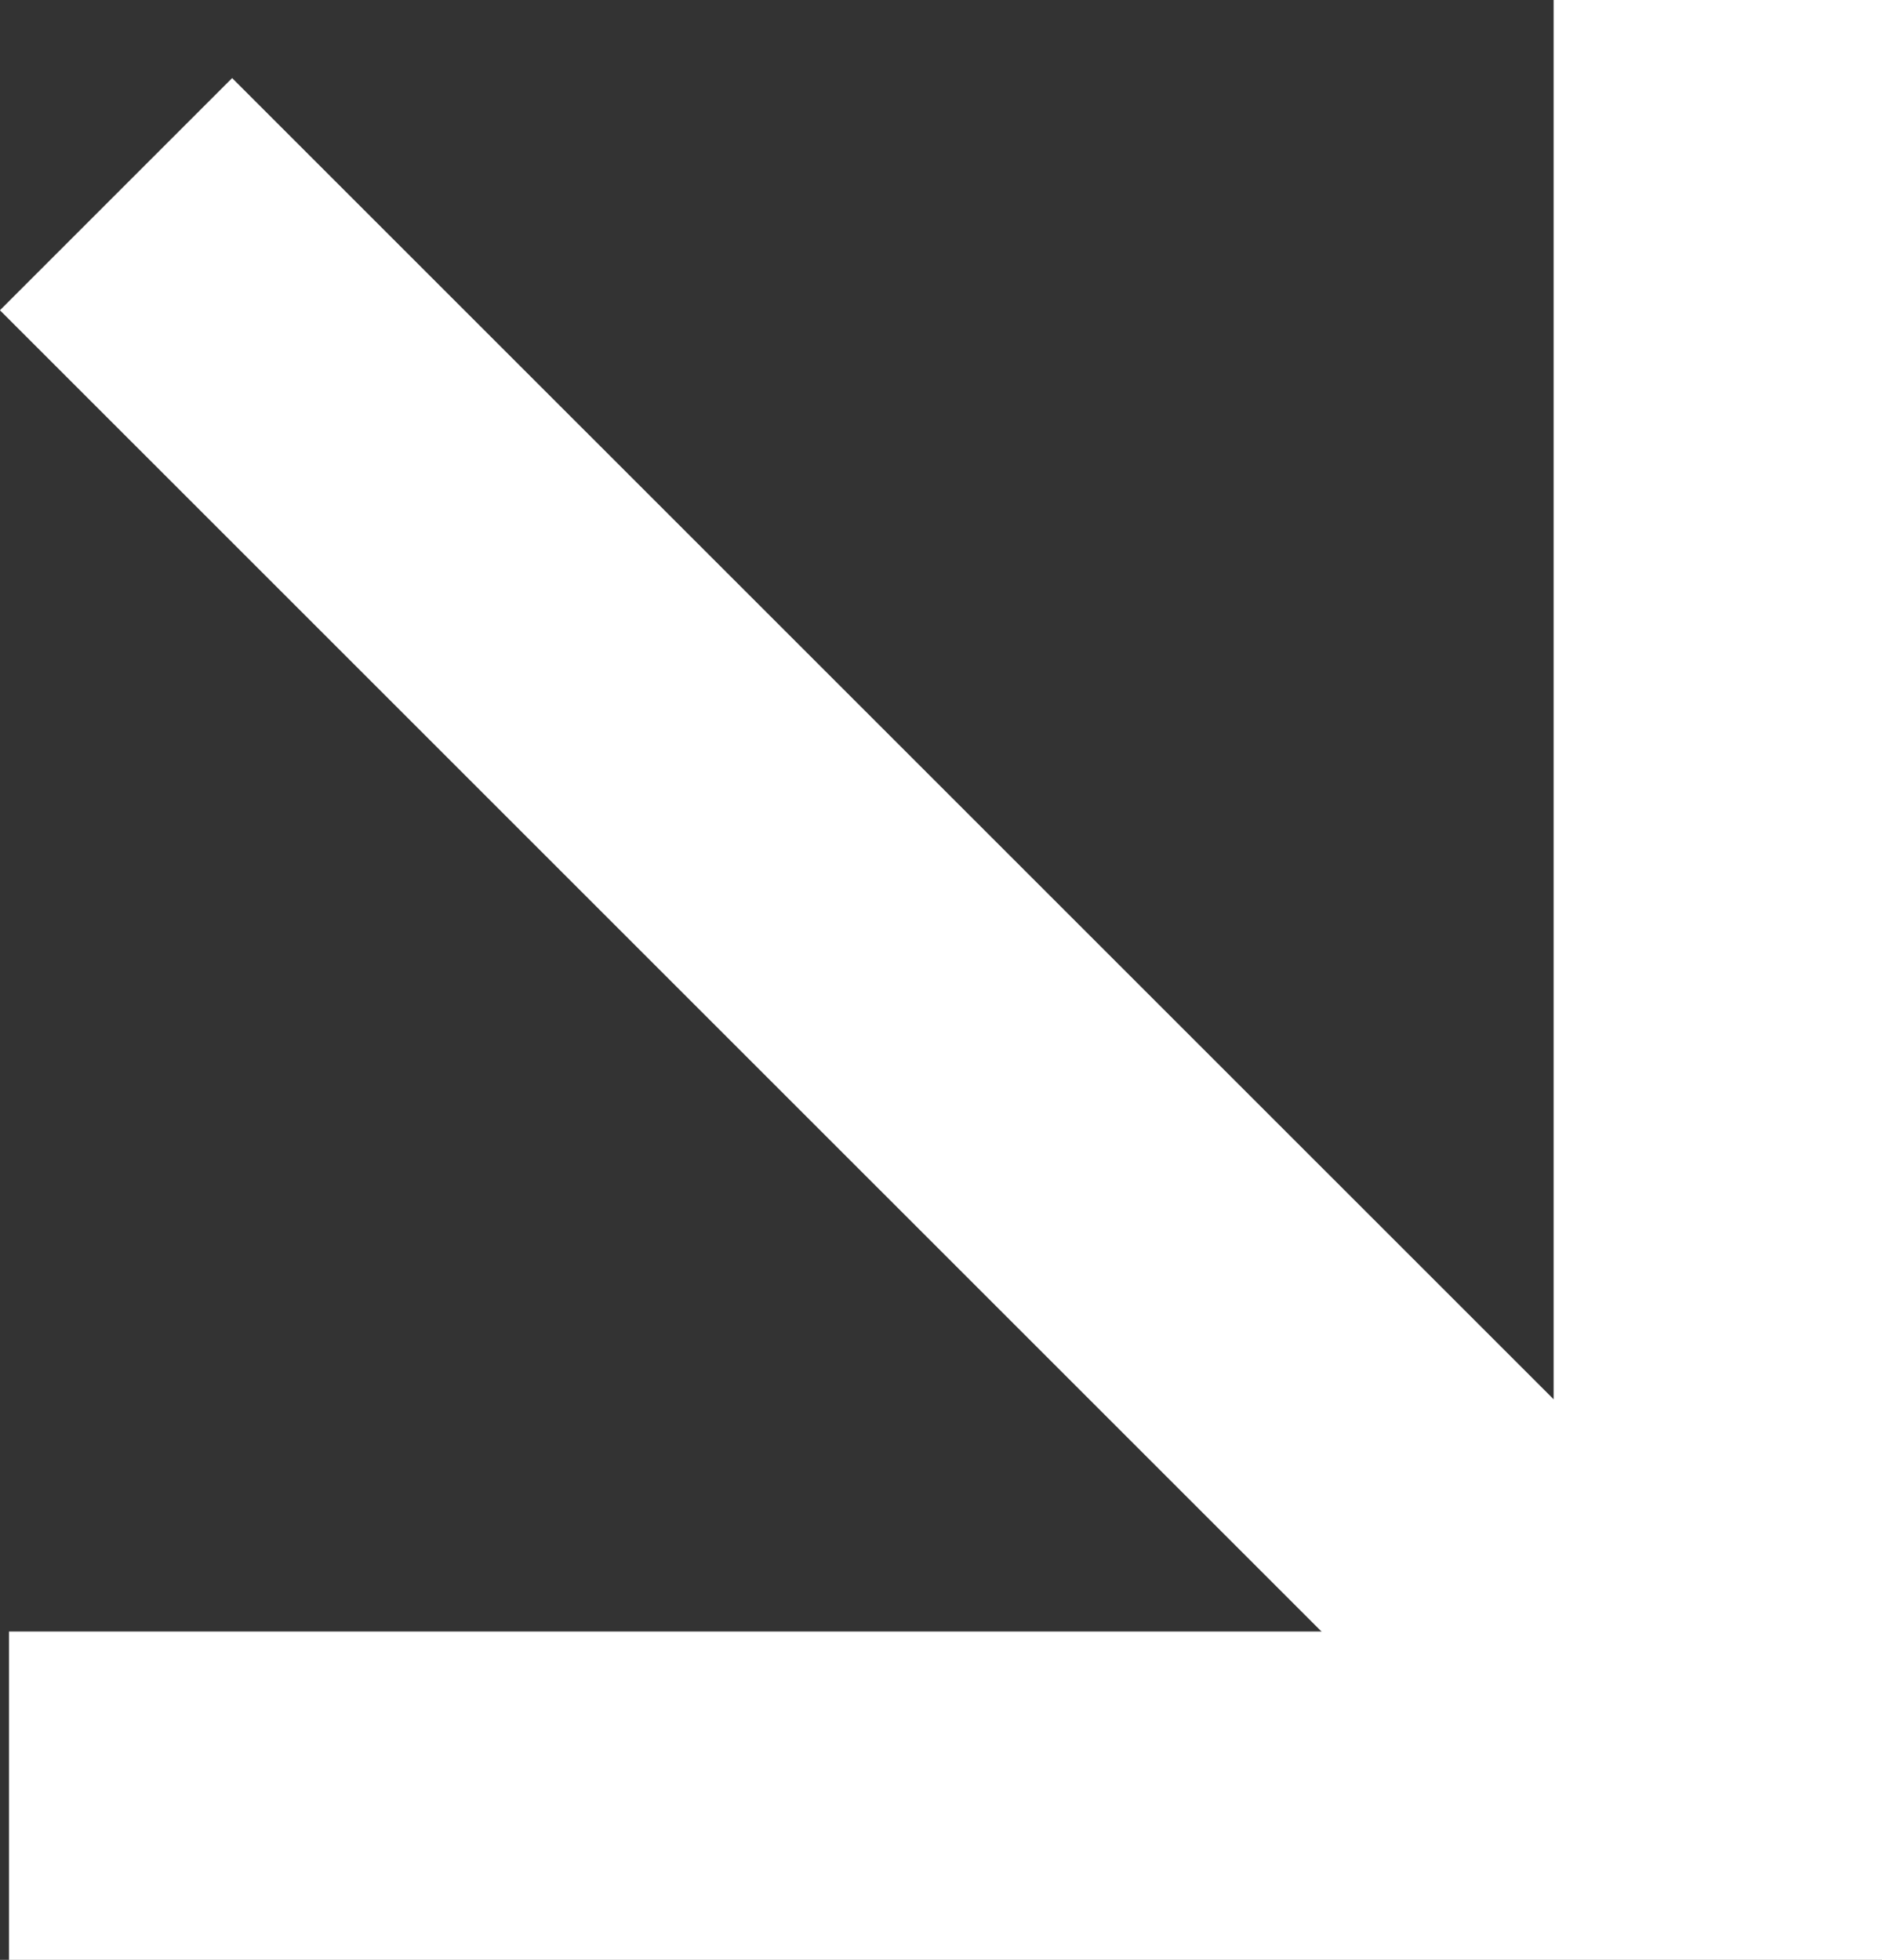 <svg xmlns="http://www.w3.org/2000/svg" width="17.193" height="17.907" viewBox="0 0 17.193 17.907">
    <rect x="0" y="0" width="17.193" height="17.907" fill="#333333" stroke="none"/>
    <path data-name="パス 165093" d="M-20041.27 3475.059h15.611v-16.407" transform="translate(20041.352 -3458.652)" style="fill:none;stroke:#fff;stroke-width:3px"/>
    <path data-name="パス 165094" d="m-20023.668 3478.665-14.635-14.634" transform="translate(20039.363 -3462.257)" style="fill:none;stroke:#fff;stroke-width:3px"/>
</svg>
